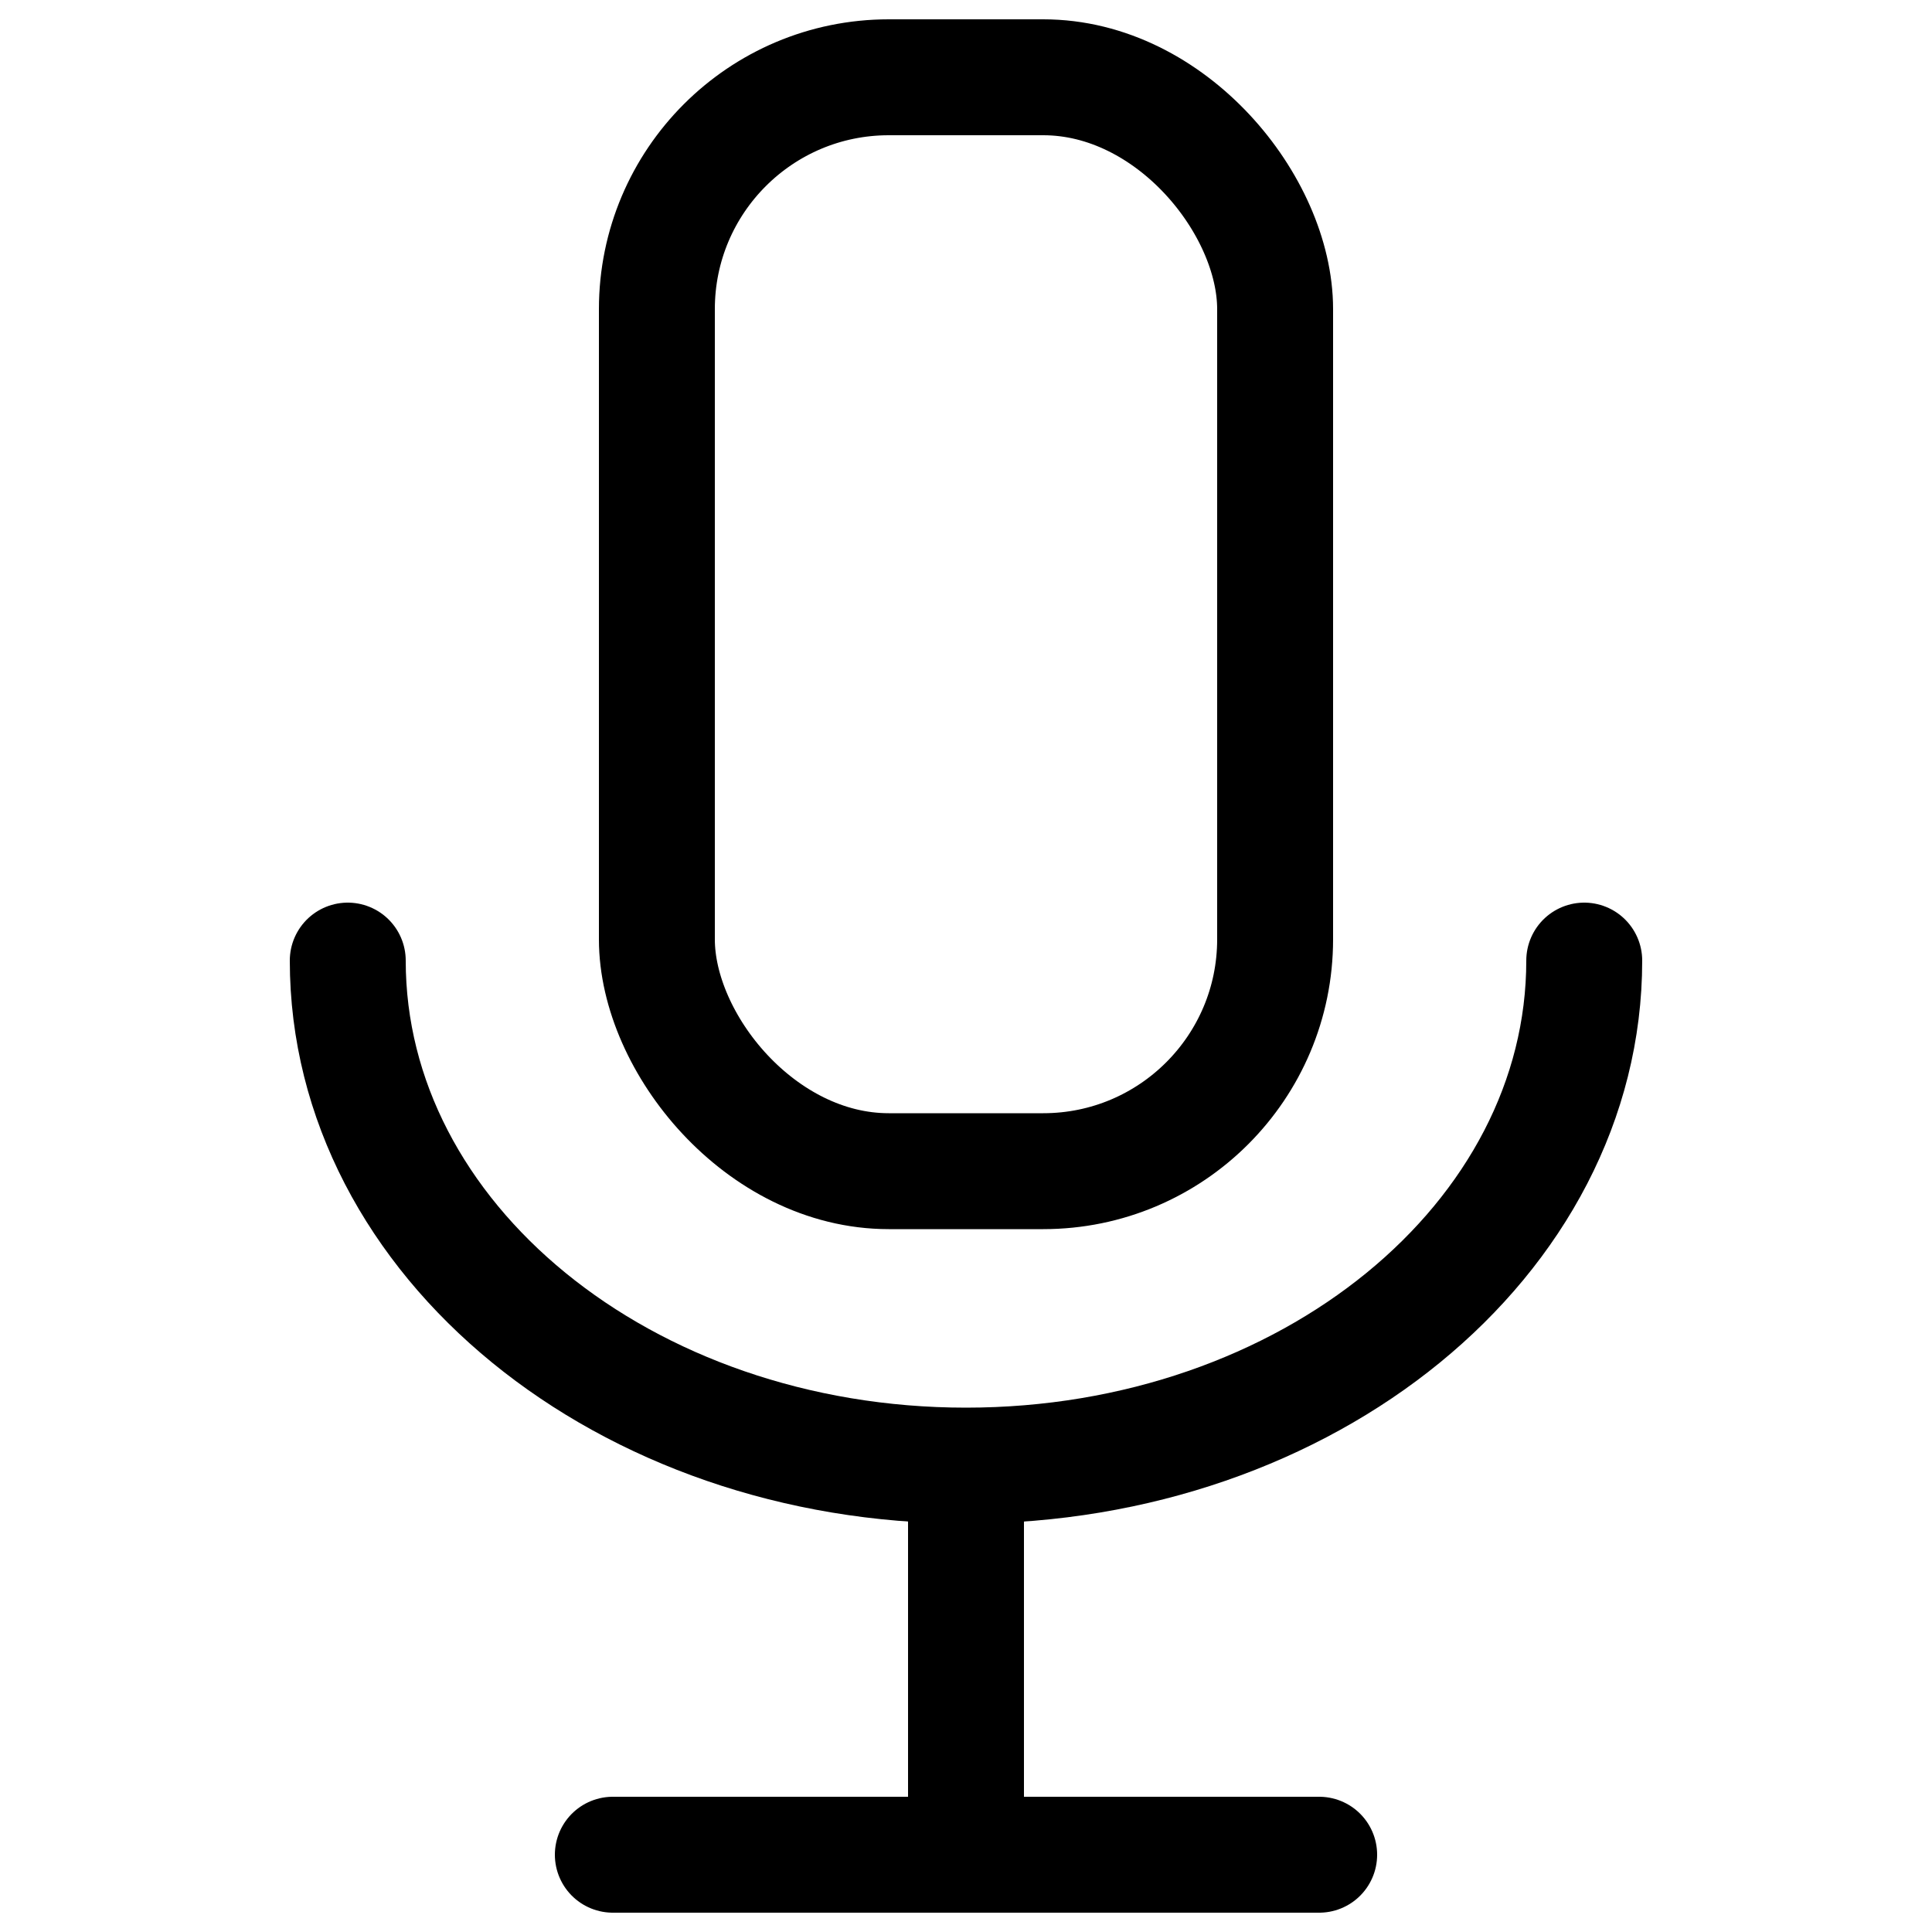 <svg id="Layer_1_copy" data-name="Layer 1 copy" xmlns="http://www.w3.org/2000/svg" viewBox="0 0 50 50"><defs><style>.cls-1{fill:none;stroke:#000;stroke-linecap:round;stroke-linejoin:round;stroke-width:3px;}</style></defs><g id="Icon"><rect class="cls-1" x="17" y="2" width="16" height="28.31" rx="6"/><path class="cls-1" d="M41,24.86c0,7.22-7.16,13.07-16,13.07S9,32.08,9,24.86"/><line class="cls-1" x1="25" y1="39.02" x2="25" y2="47.73"/><line class="cls-1" x1="15.86" y1="48" x2="34.14" y2="48"/></g></svg>